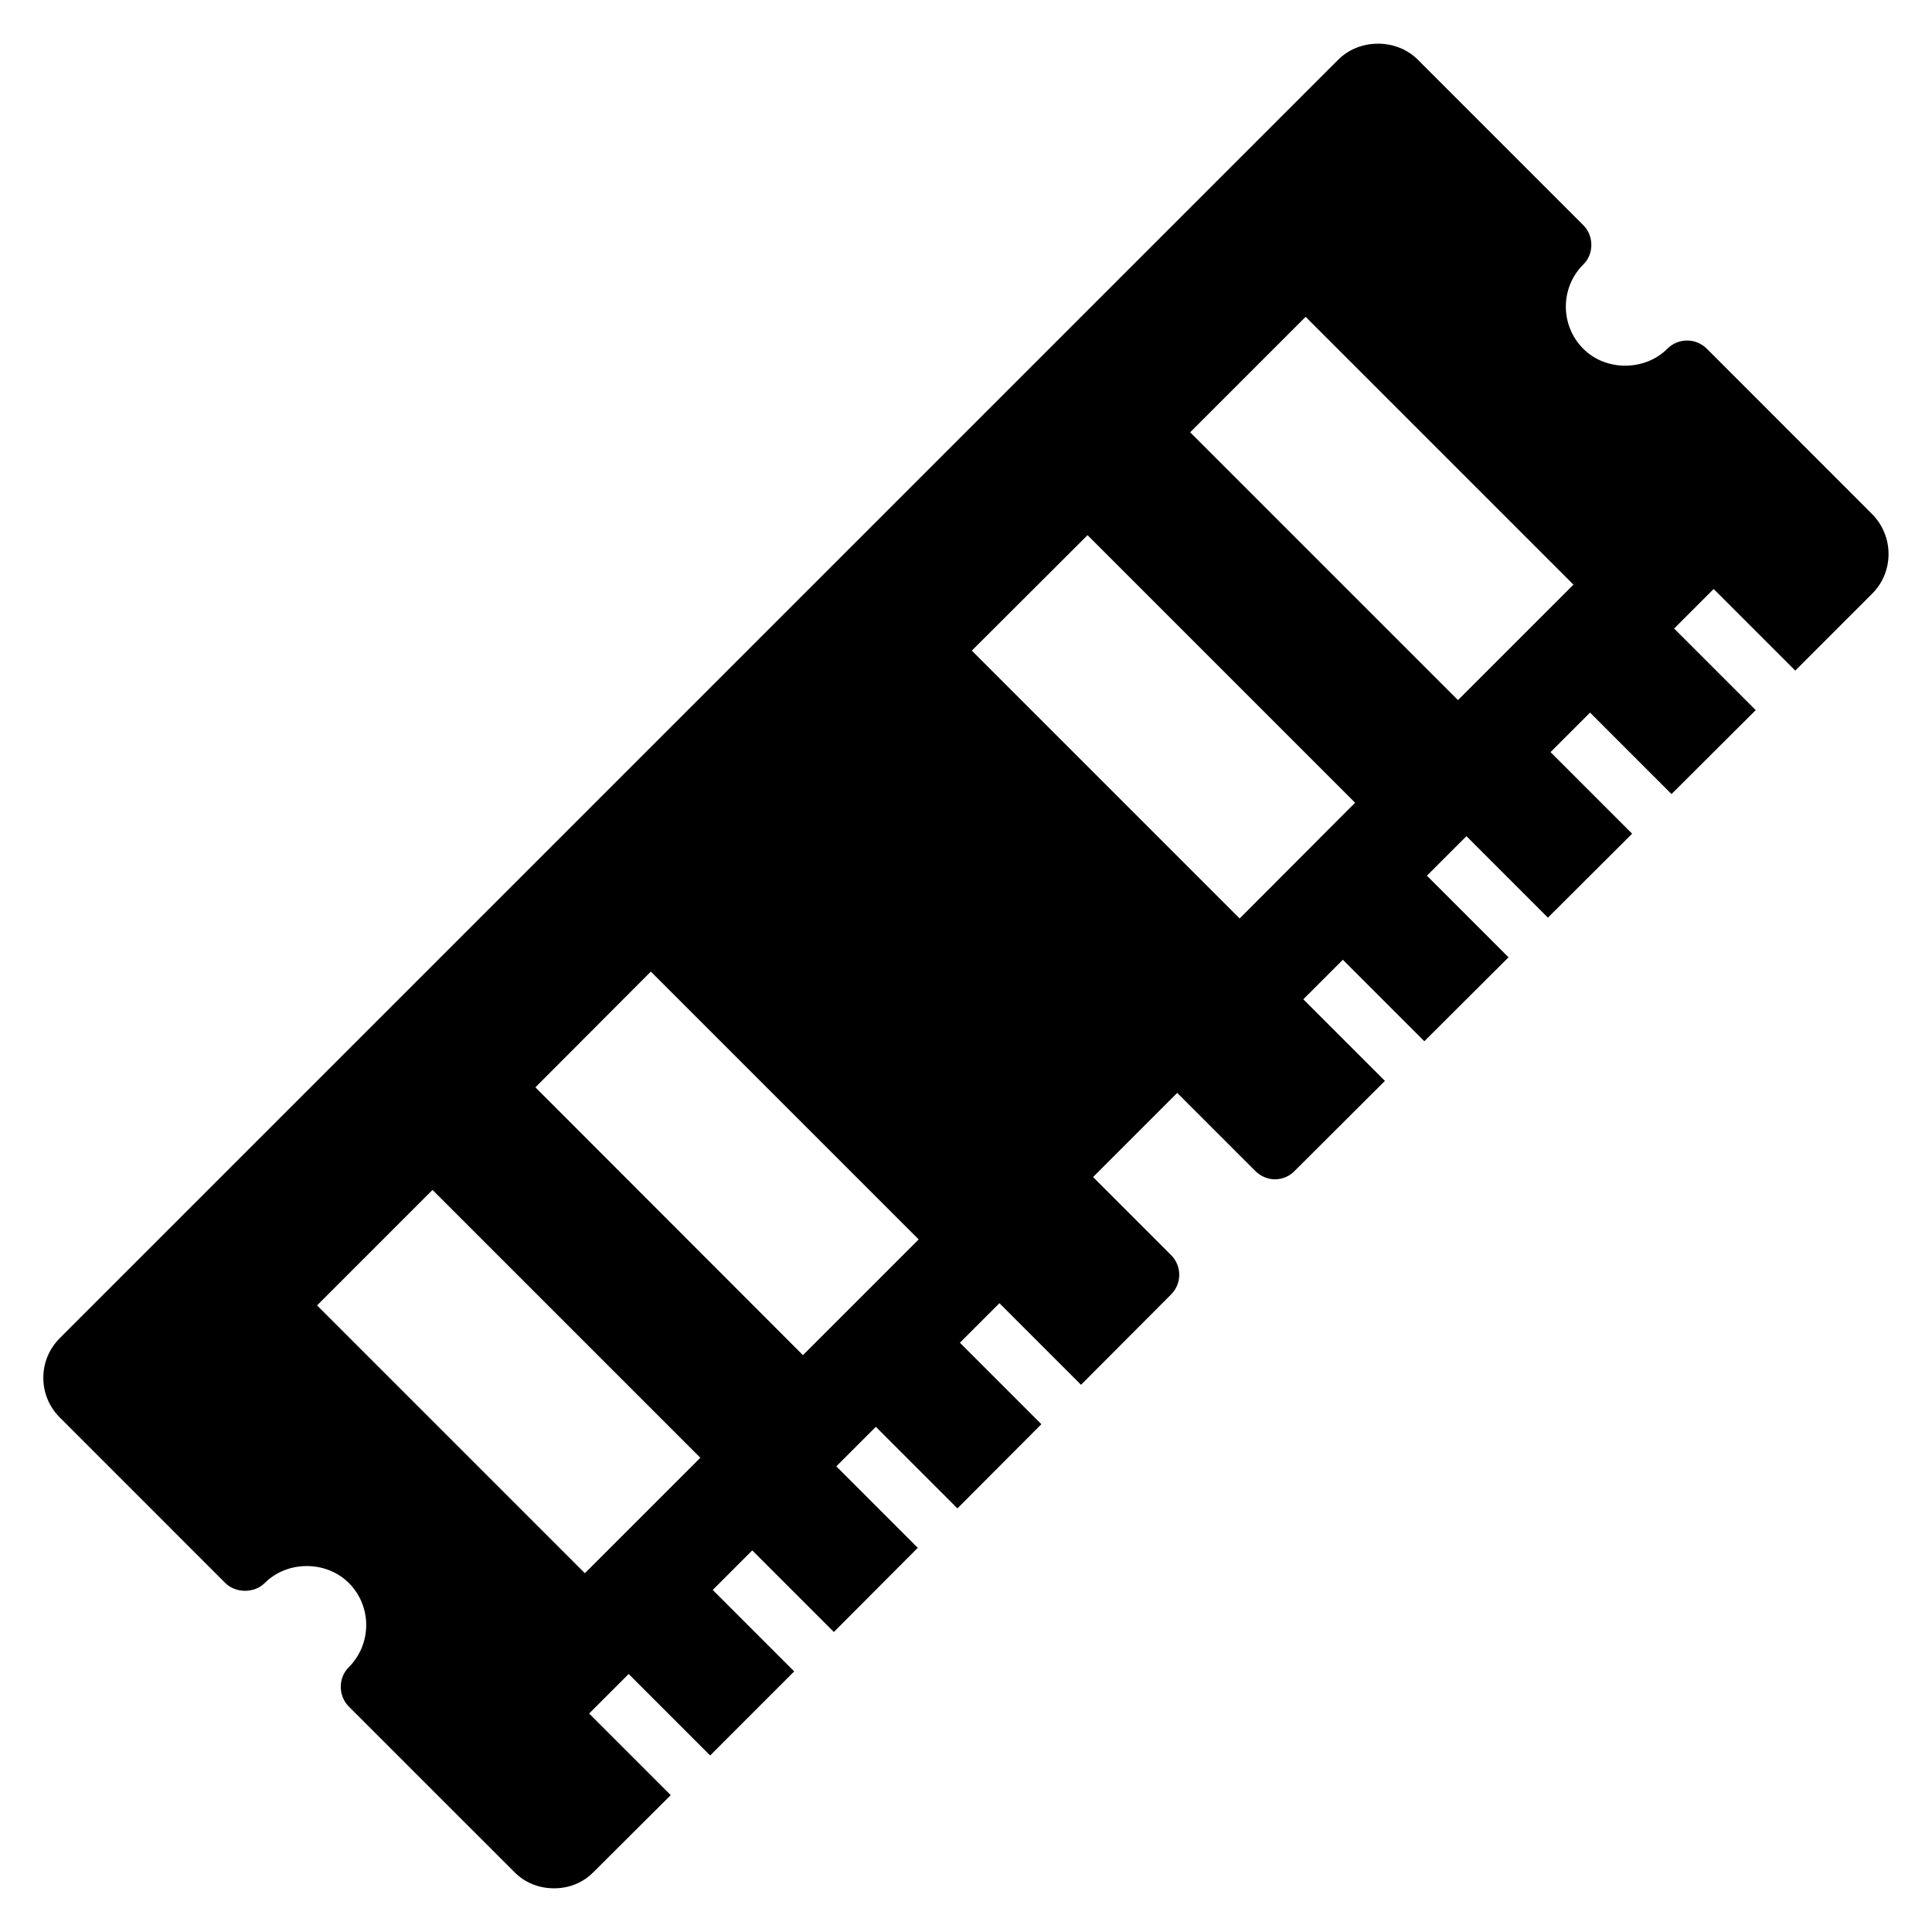 <?xml version="1.0" encoding="UTF-8"?>
<!-- Uploaded to: SVG Repo, www.svgrepo.com, Generator: SVG Repo Mixer Tools -->
<svg fill="#000000" width="800px" height="800px" version="1.1" viewBox="144 144 512 512" xmlns="http://www.w3.org/2000/svg">
 <path d="m596.32 236.41c-2.891-2.891-7.559-2.891-10.445 0-6 6-16.375 6-22.301 0-6.148-6.148-6.148-16.152 0-22.301 1.406-1.332 2.148-3.262 2.148-5.188 0-2-0.742-3.852-2.148-5.262l-43.859-43.863c-5.633-5.629-15.41-5.629-21.043 0l-338.82 338.82c-2.816 2.816-4.371 6.519-4.371 10.52s1.555 7.707 4.371 10.52l43.859 43.863c2.742 2.742 7.707 2.742 10.445 0 6-6 16.301-6 22.301 0 2.965 2.965 4.594 6.965 4.594 11.113 0 4.223-1.629 8.148-4.594 11.188-1.406 1.336-2.148 3.262-2.148 5.188 0 2 0.742 3.852 2.148 5.262l43.789 43.781c2.816 2.891 6.594 4.371 10.594 4.371s7.707-1.48 10.52-4.371l20.375-20.301 0.02-0.02-21.629-21.629 10.477-10.477 21.59 21.594 22.277-22.277-21.59-21.59 10.477-10.477 21.625 21.625 0.016-0.016 22.223-22.297-21.59-21.59 10.477-10.477 21.625 21.625 0.012-0.012 22.227-22.301 0.004-0.004-21.59-21.59 10.477-10.477 21.625 21.625 0.004-0.004 23.855-23.93c2.891-2.891 2.891-7.559 0-10.445l-20.672-20.672 22.301-22.301 20.672 20.672c1.406 1.406 3.262 2.223 5.262 2.223 1.926 0 3.852-0.816 5.188-2.223l23.93-23.855-21.629-21.629 10.477-10.477 21.59 21.594 0.004-0.004 22.301-22.227 0.008-0.008-21.629-21.629 10.477-10.477 21.59 21.594 22.301-22.227 0.016-0.016-21.625-21.625 10.477-10.477 21.59 21.59 22.293-22.219 0.02-0.02-21.625-21.625 10.477-10.477 21.625 21.625 20.398-20.398c5.777-5.777 5.777-15.262-0.074-21.117zm-297.32 324.51-70.977-70.977 30.598-30.598 70.977 70.977zm57.789-57.789-70.902-70.977 30.598-30.672 70.977 70.977zm115.73-115.73-70.977-70.977 30.672-30.598 70.902 70.902zm57.863-57.863-70.977-70.977 30.598-30.598 70.977 70.977z"/>
</svg>
